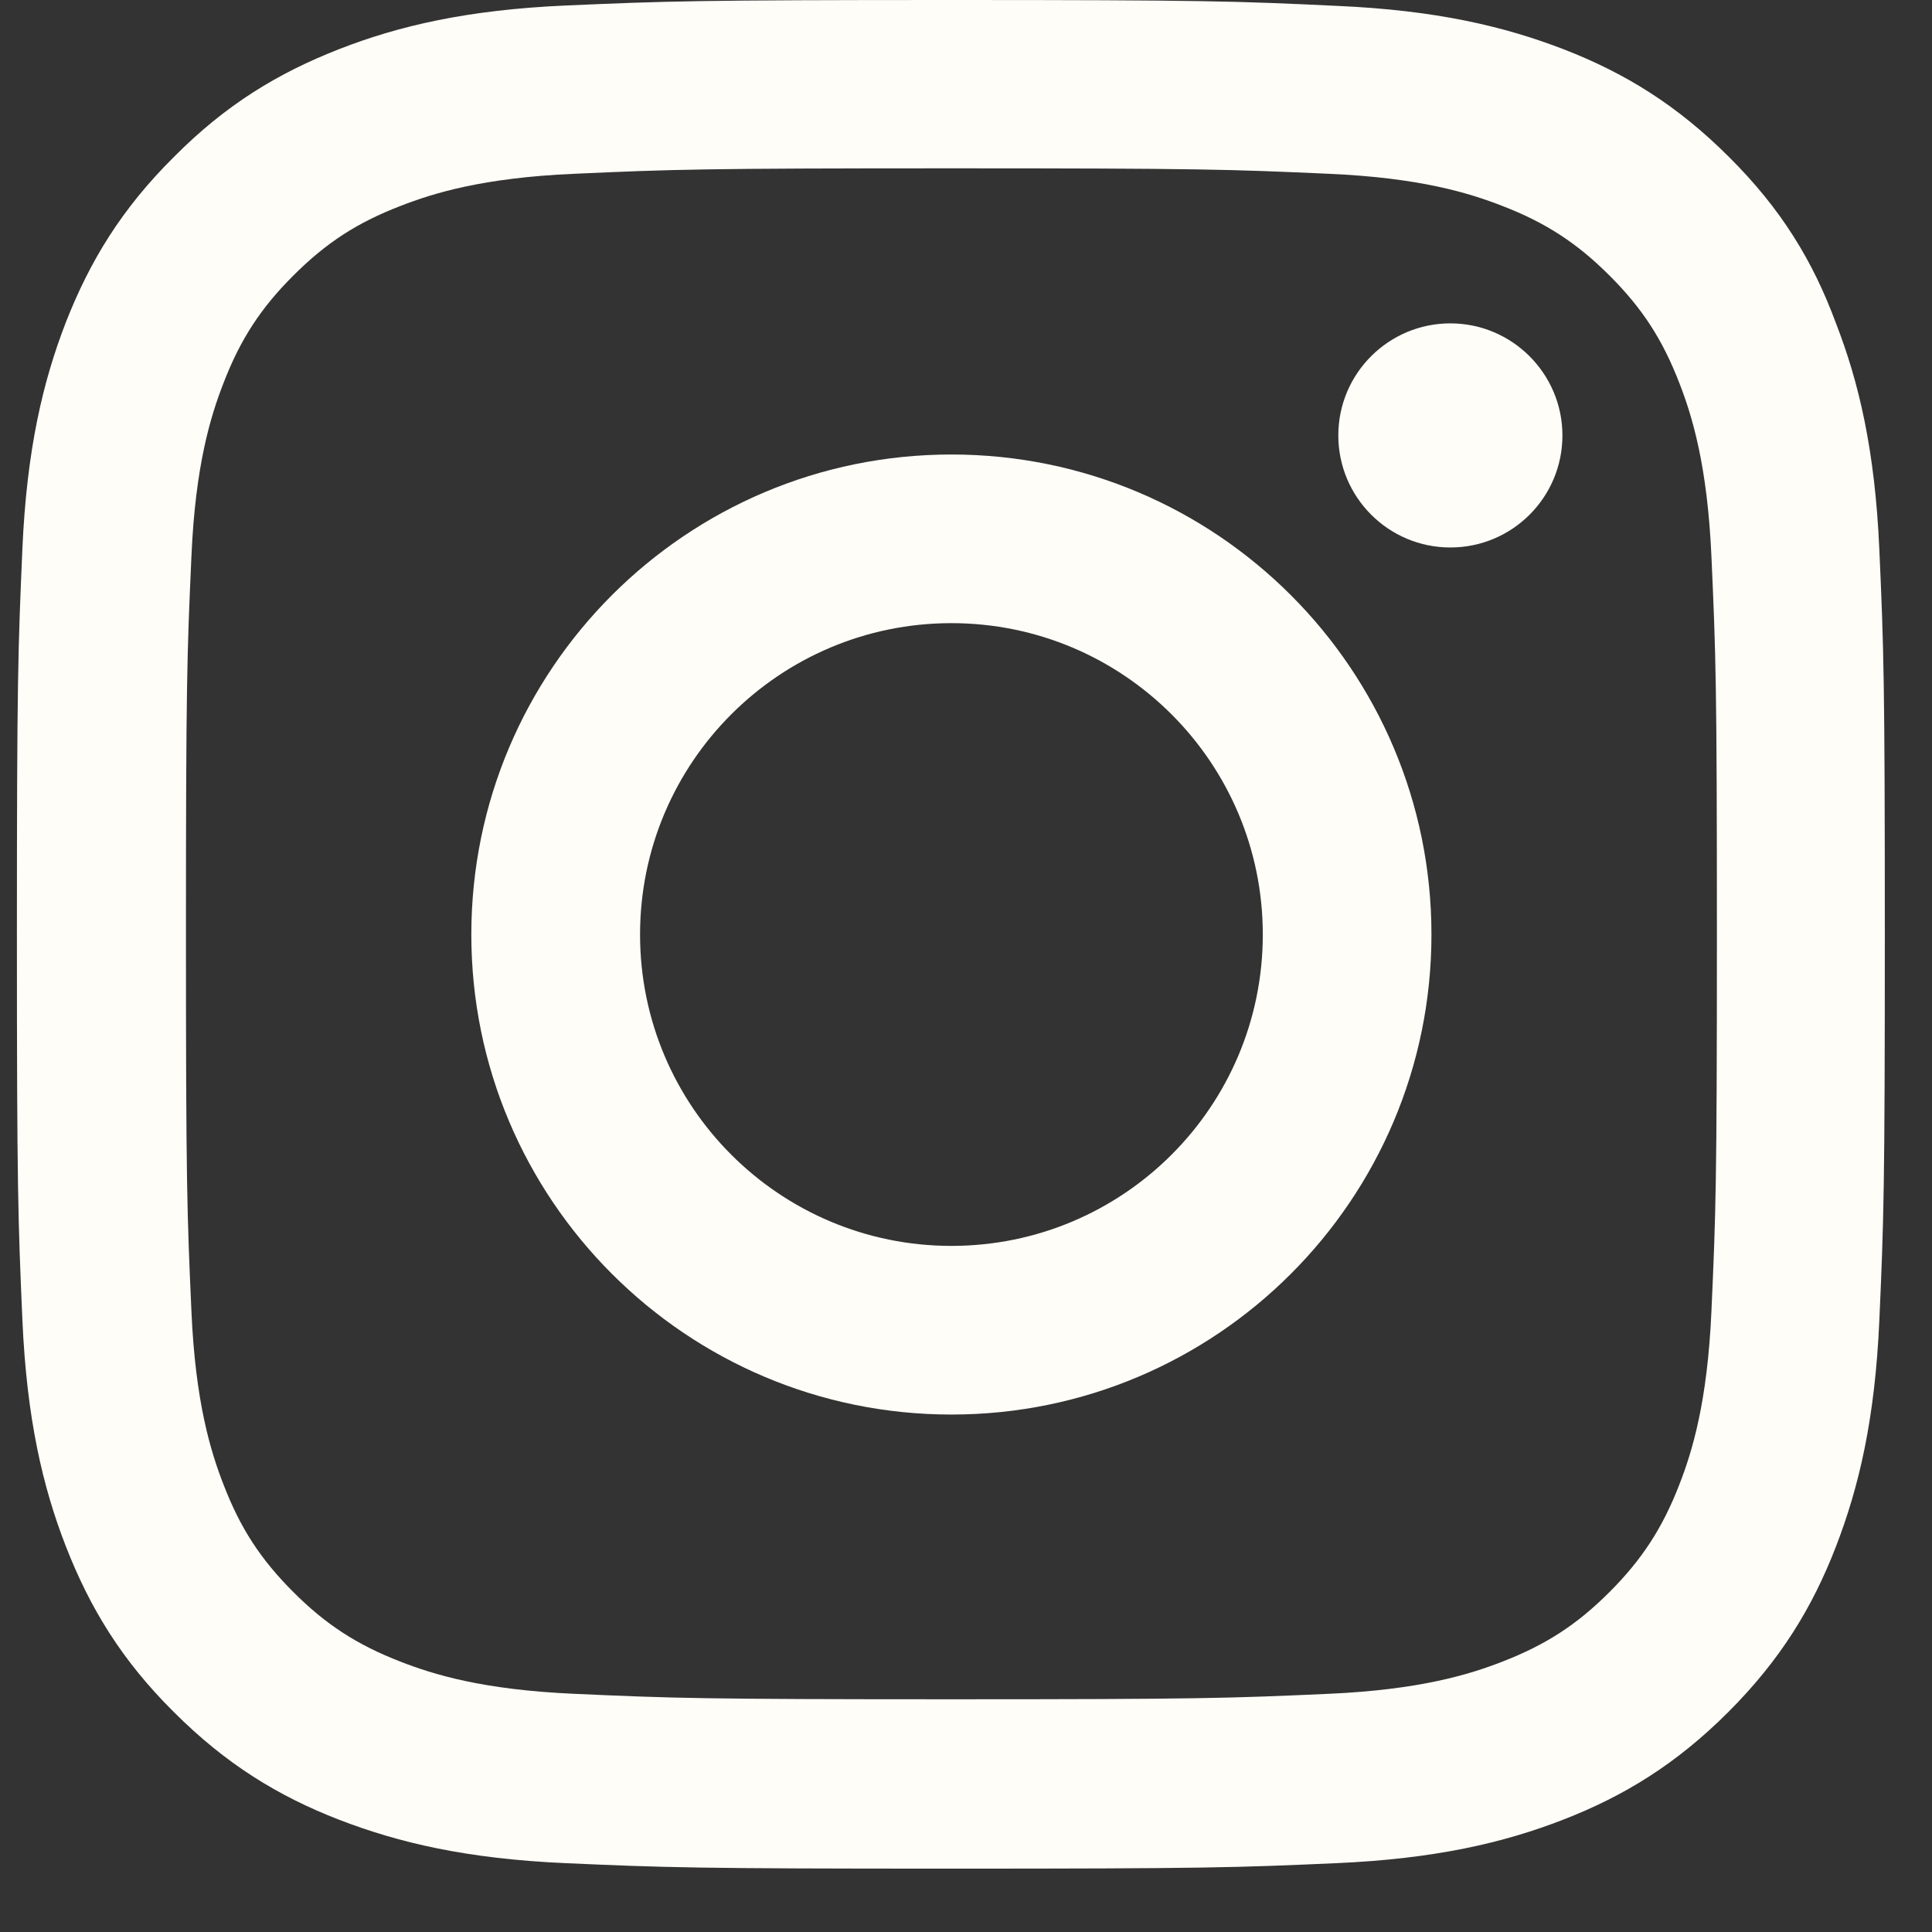 <?xml version="1.0" encoding="UTF-8"?> <svg xmlns="http://www.w3.org/2000/svg" width="24" height="24" viewBox="0 0 24 24" fill="none"><rect x="0" y="0" width="24" height="24" fill="#333333" stroke="none"/><g clip-path="url(#clip0_4482_568)"><path d="M11.819 2.091C14.921 2.091 15.288 2.104 16.508 2.159C17.641 2.208 18.254 2.399 18.662 2.558C19.201 2.766 19.591 3.02 19.995 3.424C20.403 3.832 20.652 4.217 20.861 4.757C21.02 5.165 21.21 5.782 21.26 6.911C21.315 8.135 21.328 8.503 21.328 11.6C21.328 14.702 21.315 15.069 21.26 16.289C21.21 17.422 21.02 18.035 20.861 18.443C20.652 18.982 20.398 19.372 19.995 19.776C19.587 20.184 19.201 20.433 18.662 20.642C18.254 20.801 17.637 20.991 16.508 21.041C15.283 21.096 14.916 21.109 11.819 21.109C8.717 21.109 8.35 21.096 7.13 21.041C5.996 20.991 5.384 20.801 4.976 20.642C4.436 20.433 4.046 20.18 3.643 19.776C3.235 19.368 2.985 18.982 2.777 18.443C2.618 18.035 2.427 17.418 2.378 16.289C2.323 15.064 2.31 14.697 2.31 11.6C2.31 8.498 2.323 8.131 2.378 6.911C2.427 5.777 2.618 5.165 2.777 4.757C2.985 4.217 3.239 3.827 3.643 3.424C4.051 3.016 4.436 2.766 4.976 2.558C5.384 2.399 6.001 2.208 7.13 2.159C8.35 2.104 8.717 2.091 11.819 2.091ZM11.819 0C8.667 0 8.273 0.014 7.035 0.068C5.801 0.122 4.953 0.322 4.219 0.608C3.452 0.907 2.804 1.301 2.16 1.95C1.511 2.594 1.117 3.242 0.818 4.004C0.532 4.743 0.332 5.587 0.278 6.82C0.224 8.063 0.21 8.457 0.21 11.609C0.21 14.761 0.224 15.155 0.278 16.393C0.332 17.627 0.532 18.474 0.818 19.209C1.117 19.975 1.511 20.624 2.16 21.268C2.804 21.912 3.452 22.311 4.214 22.606C4.953 22.891 5.797 23.091 7.03 23.145C8.268 23.2 8.663 23.213 11.814 23.213C14.966 23.213 15.361 23.2 16.598 23.145C17.832 23.091 18.68 22.891 19.415 22.606C20.176 22.311 20.825 21.912 21.469 21.268C22.113 20.624 22.512 19.975 22.806 19.214C23.092 18.474 23.292 17.631 23.346 16.398C23.401 15.16 23.414 14.765 23.414 11.613C23.414 8.462 23.401 8.067 23.346 6.829C23.292 5.596 23.092 4.748 22.806 4.013C22.521 3.242 22.126 2.594 21.478 1.95C20.834 1.306 20.185 0.907 19.424 0.612C18.684 0.327 17.841 0.127 16.608 0.073C15.365 0.014 14.97 0 11.819 0Z" fill="#FFFDF8"></path><path d="M11.819 5.646C8.526 5.646 5.855 8.316 5.855 11.609C5.855 14.901 8.526 17.572 11.819 17.572C15.111 17.572 17.782 14.901 17.782 11.609C17.782 8.316 15.111 5.646 11.819 5.646ZM11.819 15.477C9.683 15.477 7.951 13.745 7.951 11.609C7.951 9.473 9.683 7.741 11.819 7.741C13.954 7.741 15.687 9.473 15.687 11.609C15.687 13.745 13.954 15.477 11.819 15.477Z" fill="#FFFDF8"></path><path d="M19.409 5.409C19.409 6.18 18.784 6.801 18.017 6.801C17.246 6.801 16.625 6.175 16.625 5.409C16.625 4.638 17.251 4.017 18.017 4.017C18.784 4.017 19.409 4.642 19.409 5.409Z" fill="#FFFDF8"></path></g><defs><clipPath id="clip0_4482_568"><rect width="23.218" height="23.218" fill="white" transform="translate(0.21)"></rect></clipPath></defs></svg> 